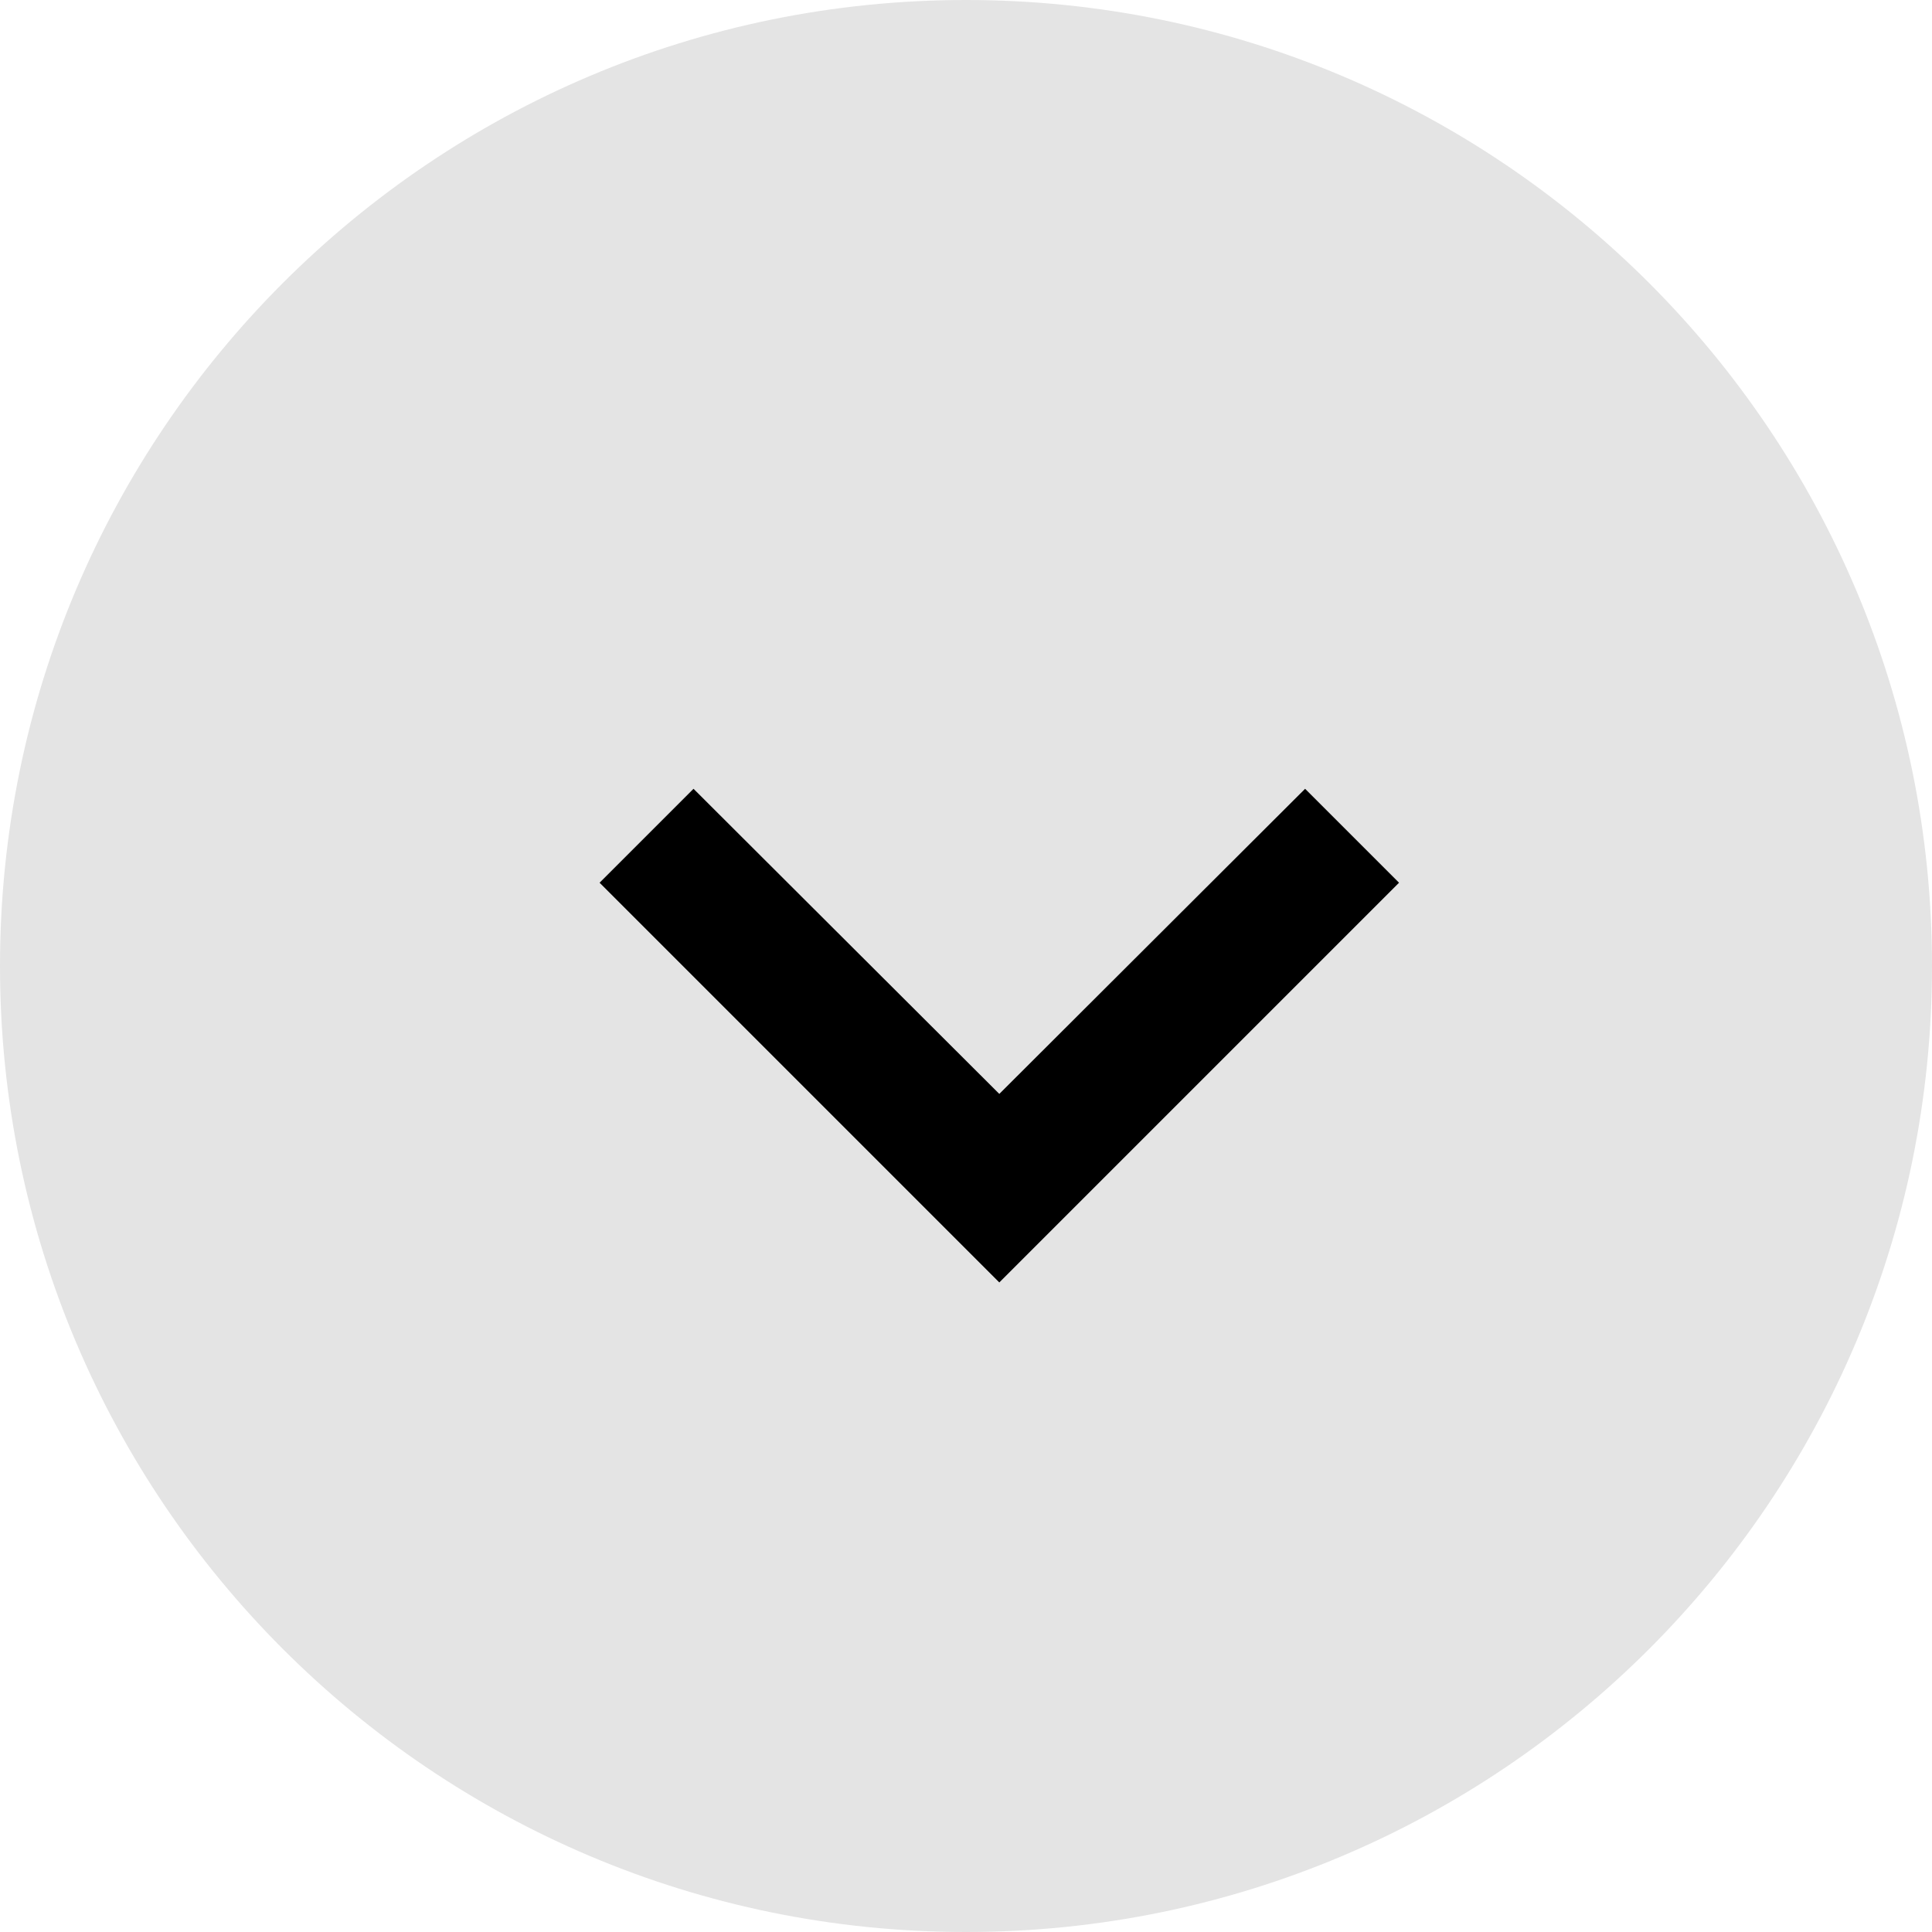 <svg xmlns="http://www.w3.org/2000/svg" width="29" height="29" viewBox="0 0 29 29"><g><g><path fill="#e4e4e4" d="M14.5 29C22.508 29 29 22.508 29 14.5S22.508 0 14.5 0 0 6.492 0 14.5 6.492 29 14.5 29z"/></g><g><path d="M10.41 11.84L15 16.42l4.59-4.58L21 13.25l-6 6-6-6z"/></g></g></svg>